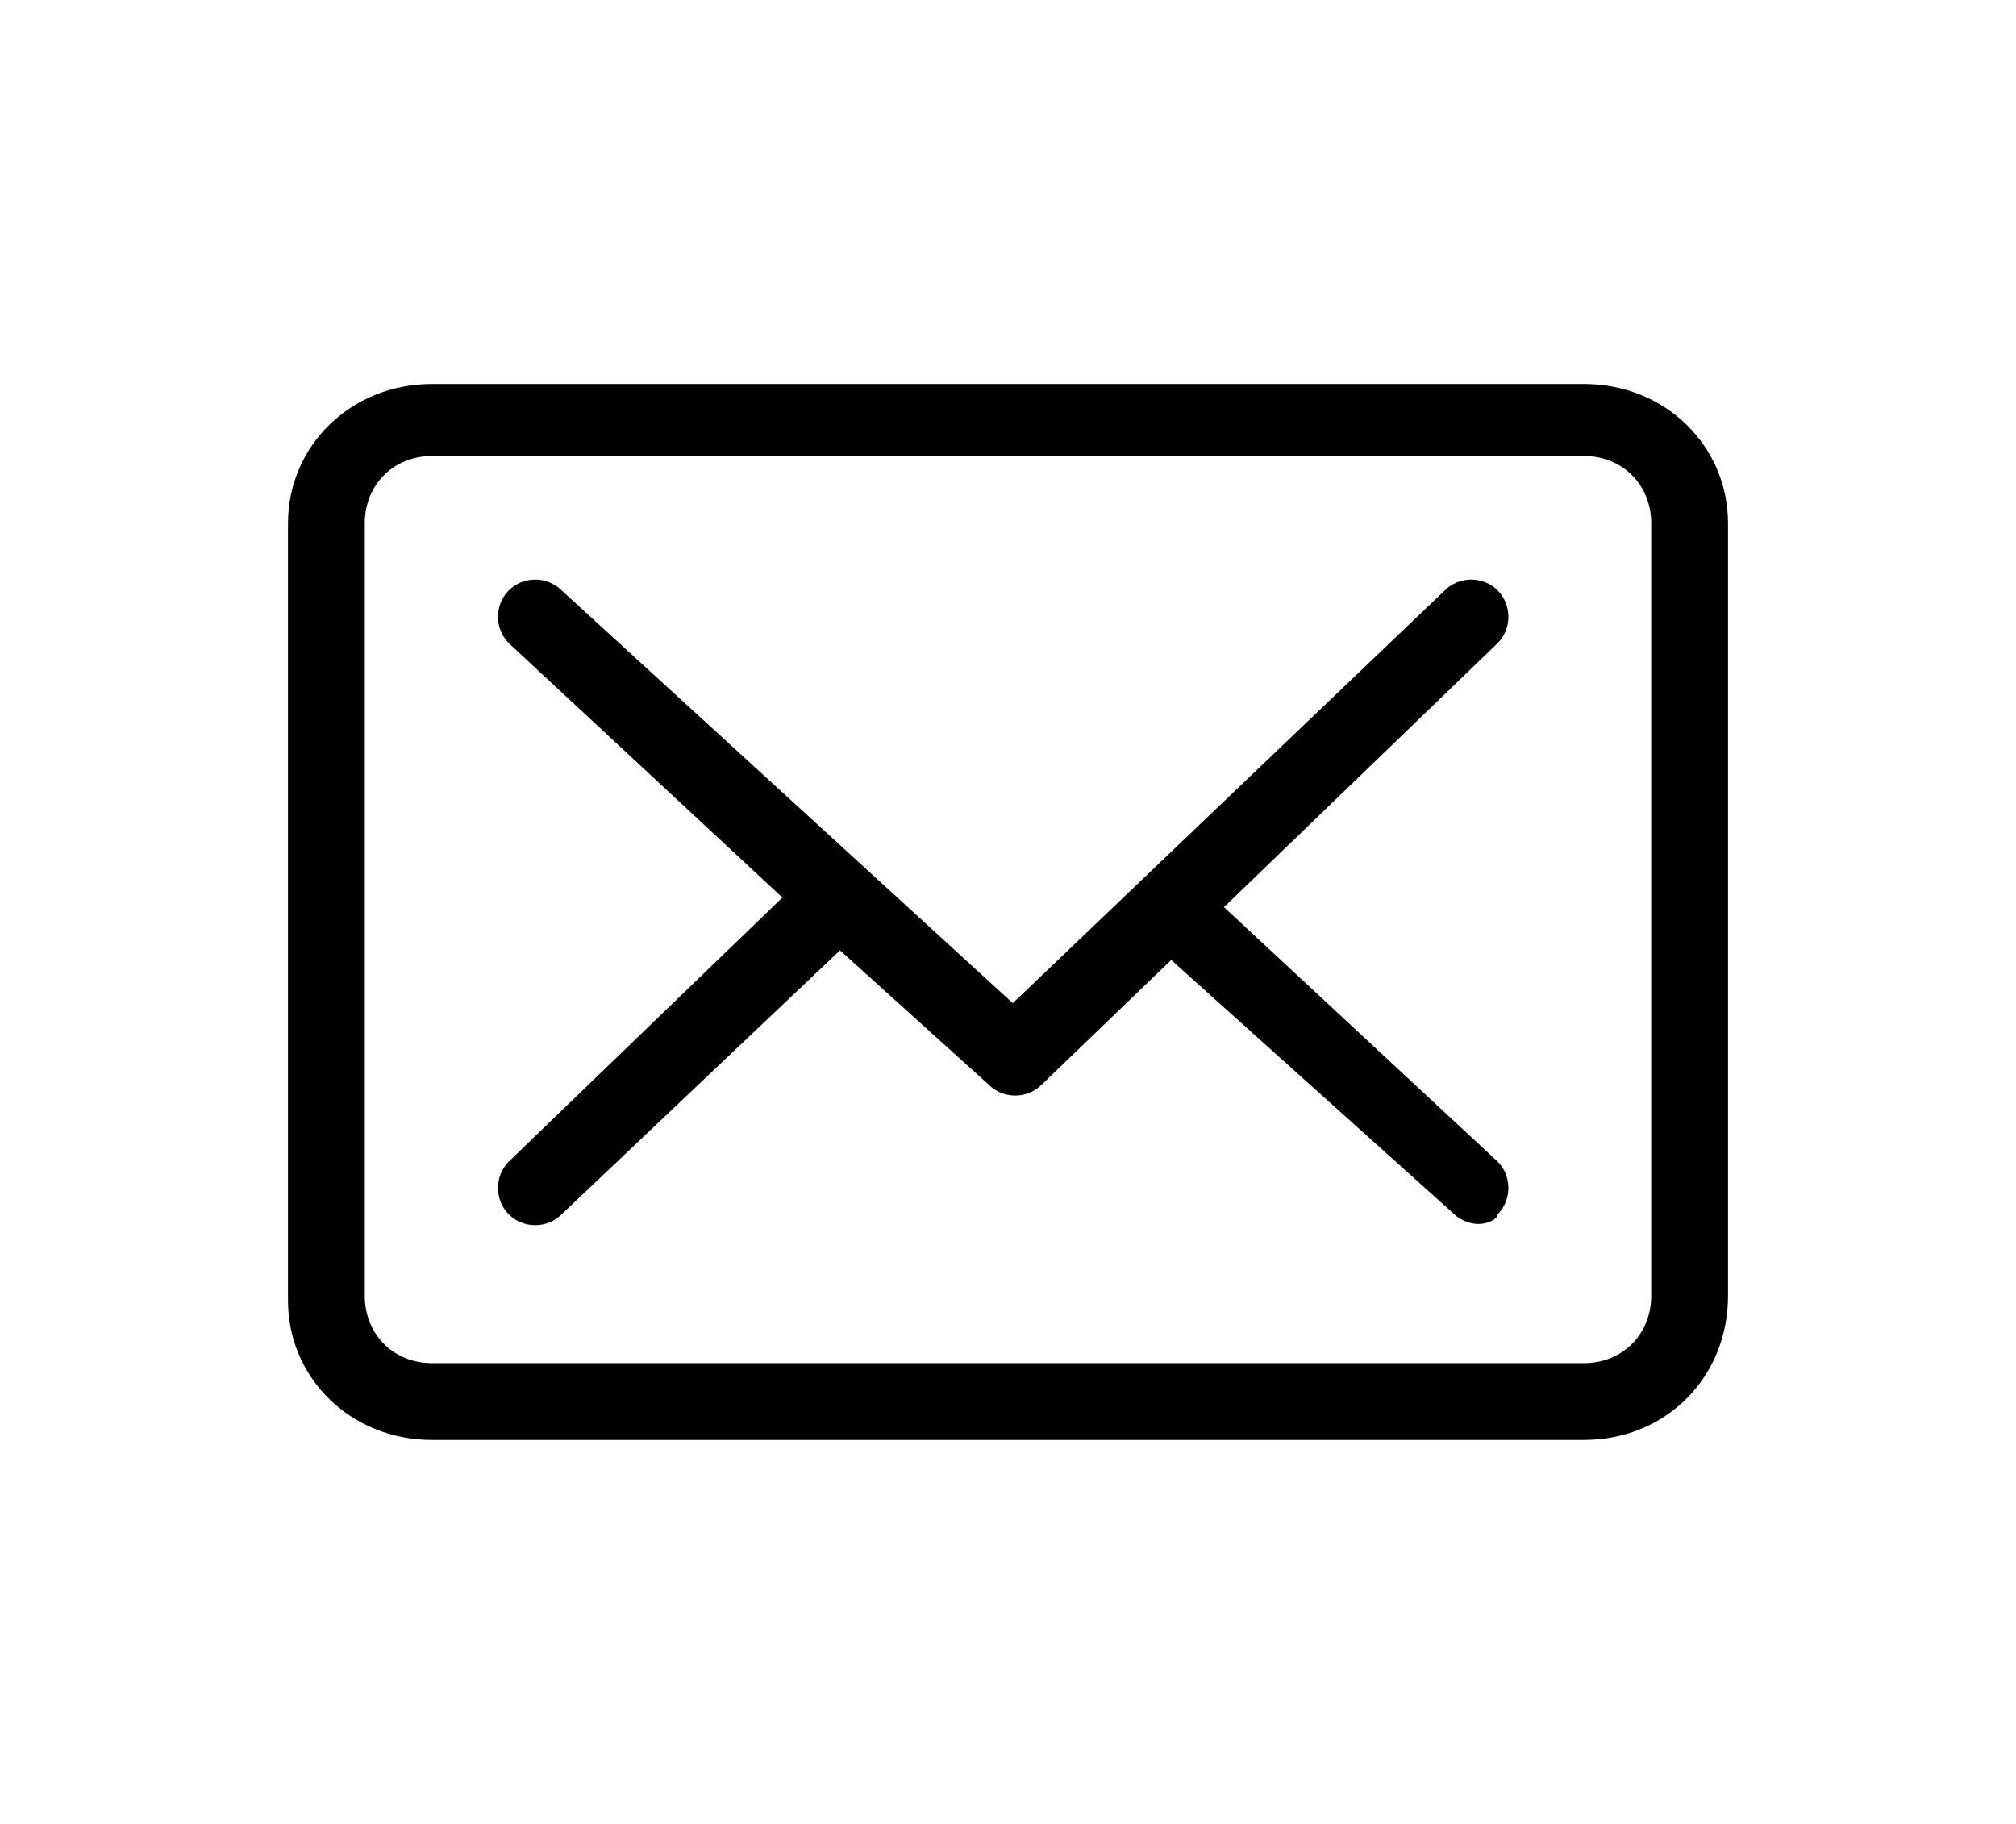<svg xmlns="http://www.w3.org/2000/svg" viewBox="0 0 42 38"><path d="M33 30H9c-1.7 0-3-1.3-3-2.9V10.9C6 9.3 7.3 8 9 8h24c1.7 0 3 1.3 3 2.9V27c0 1.7-1.3 3-3 3zM9 9.5c-.8 0-1.4.6-1.4 1.4V27c0 .8.6 1.4 1.4 1.4h24c.8 0 1.4-.6 1.4-1.4V10.9c0-.8-.6-1.4-1.4-1.4H9zm21.8 16c-.2 0-.4-.1-.5-.2L24.4 20l-2.7 2.6c-.3.3-.8.3-1.1 0l-3.1-2.8-5.8 5.5c-.3.3-.8.3-1.1 0-.3-.3-.3-.8 0-1.1l5.7-5.5-5.7-5.3c-.3-.3-.3-.8 0-1.1.3-.3.8-.3 1.1 0l9.4 8.6 9-8.6c.3-.3.8-.3 1.1 0 .3.3.3.8 0 1.1l-5.7 5.5 5.7 5.3c.3.3.3.8 0 1.1 0 .1-.2.2-.4.2z"/></svg>